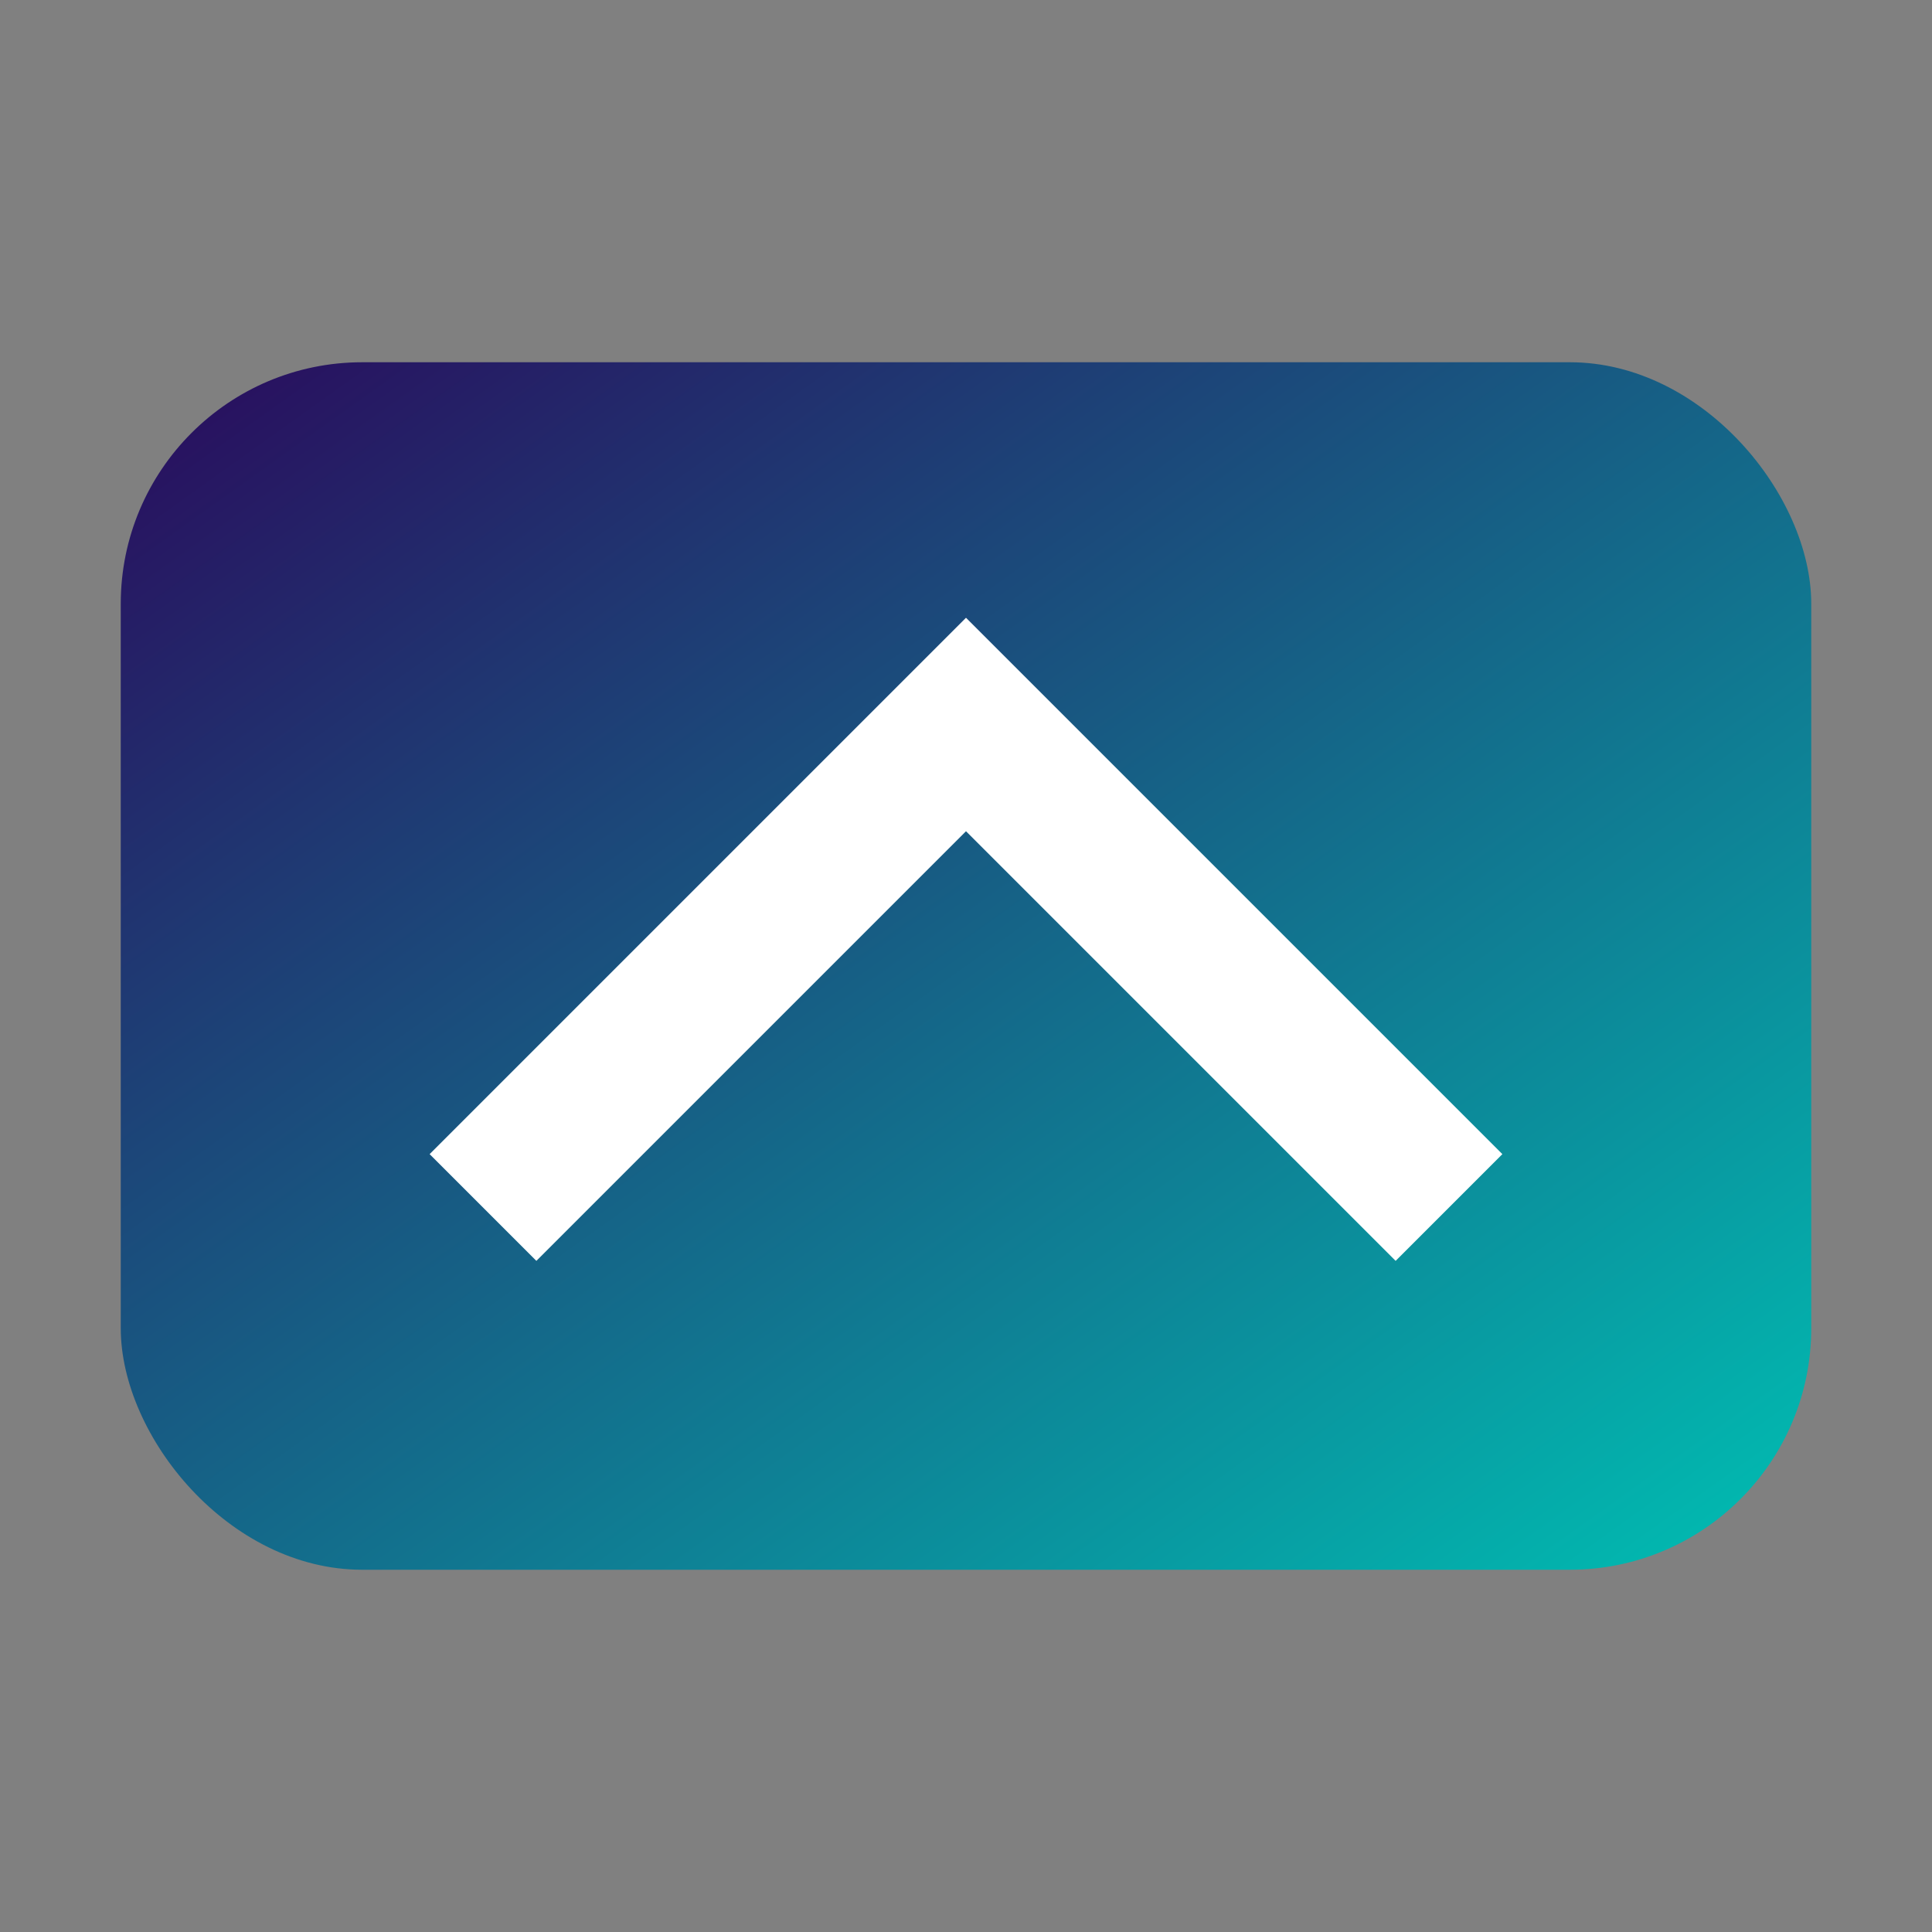 <?xml version="1.0" encoding="UTF-8"?>
<svg width="32" height="32" viewBox="0 0 32 32" xmlns="http://www.w3.org/2000/svg">
  <rect x="0" y="0" width="32" height="32" fill="#808080" stroke="none"/>
  <defs>
    <linearGradient id="faviconGradient" x1="0%" y1="0%" x2="100%" y2="100%">
      <stop offset="0%" stop-color="#2A0A5C"/>
      <stop offset="100%" stop-color="#00BFB3"/>
    </linearGradient>
  </defs>
  <rect x="2" y="6" width="28" height="20" rx="4" fill="url(#faviconGradient)"/>
  <path d="M8 20 L16 12 L24 20" stroke="#FFFFFF" stroke-width="2.5" fill="none"/>
</svg> 